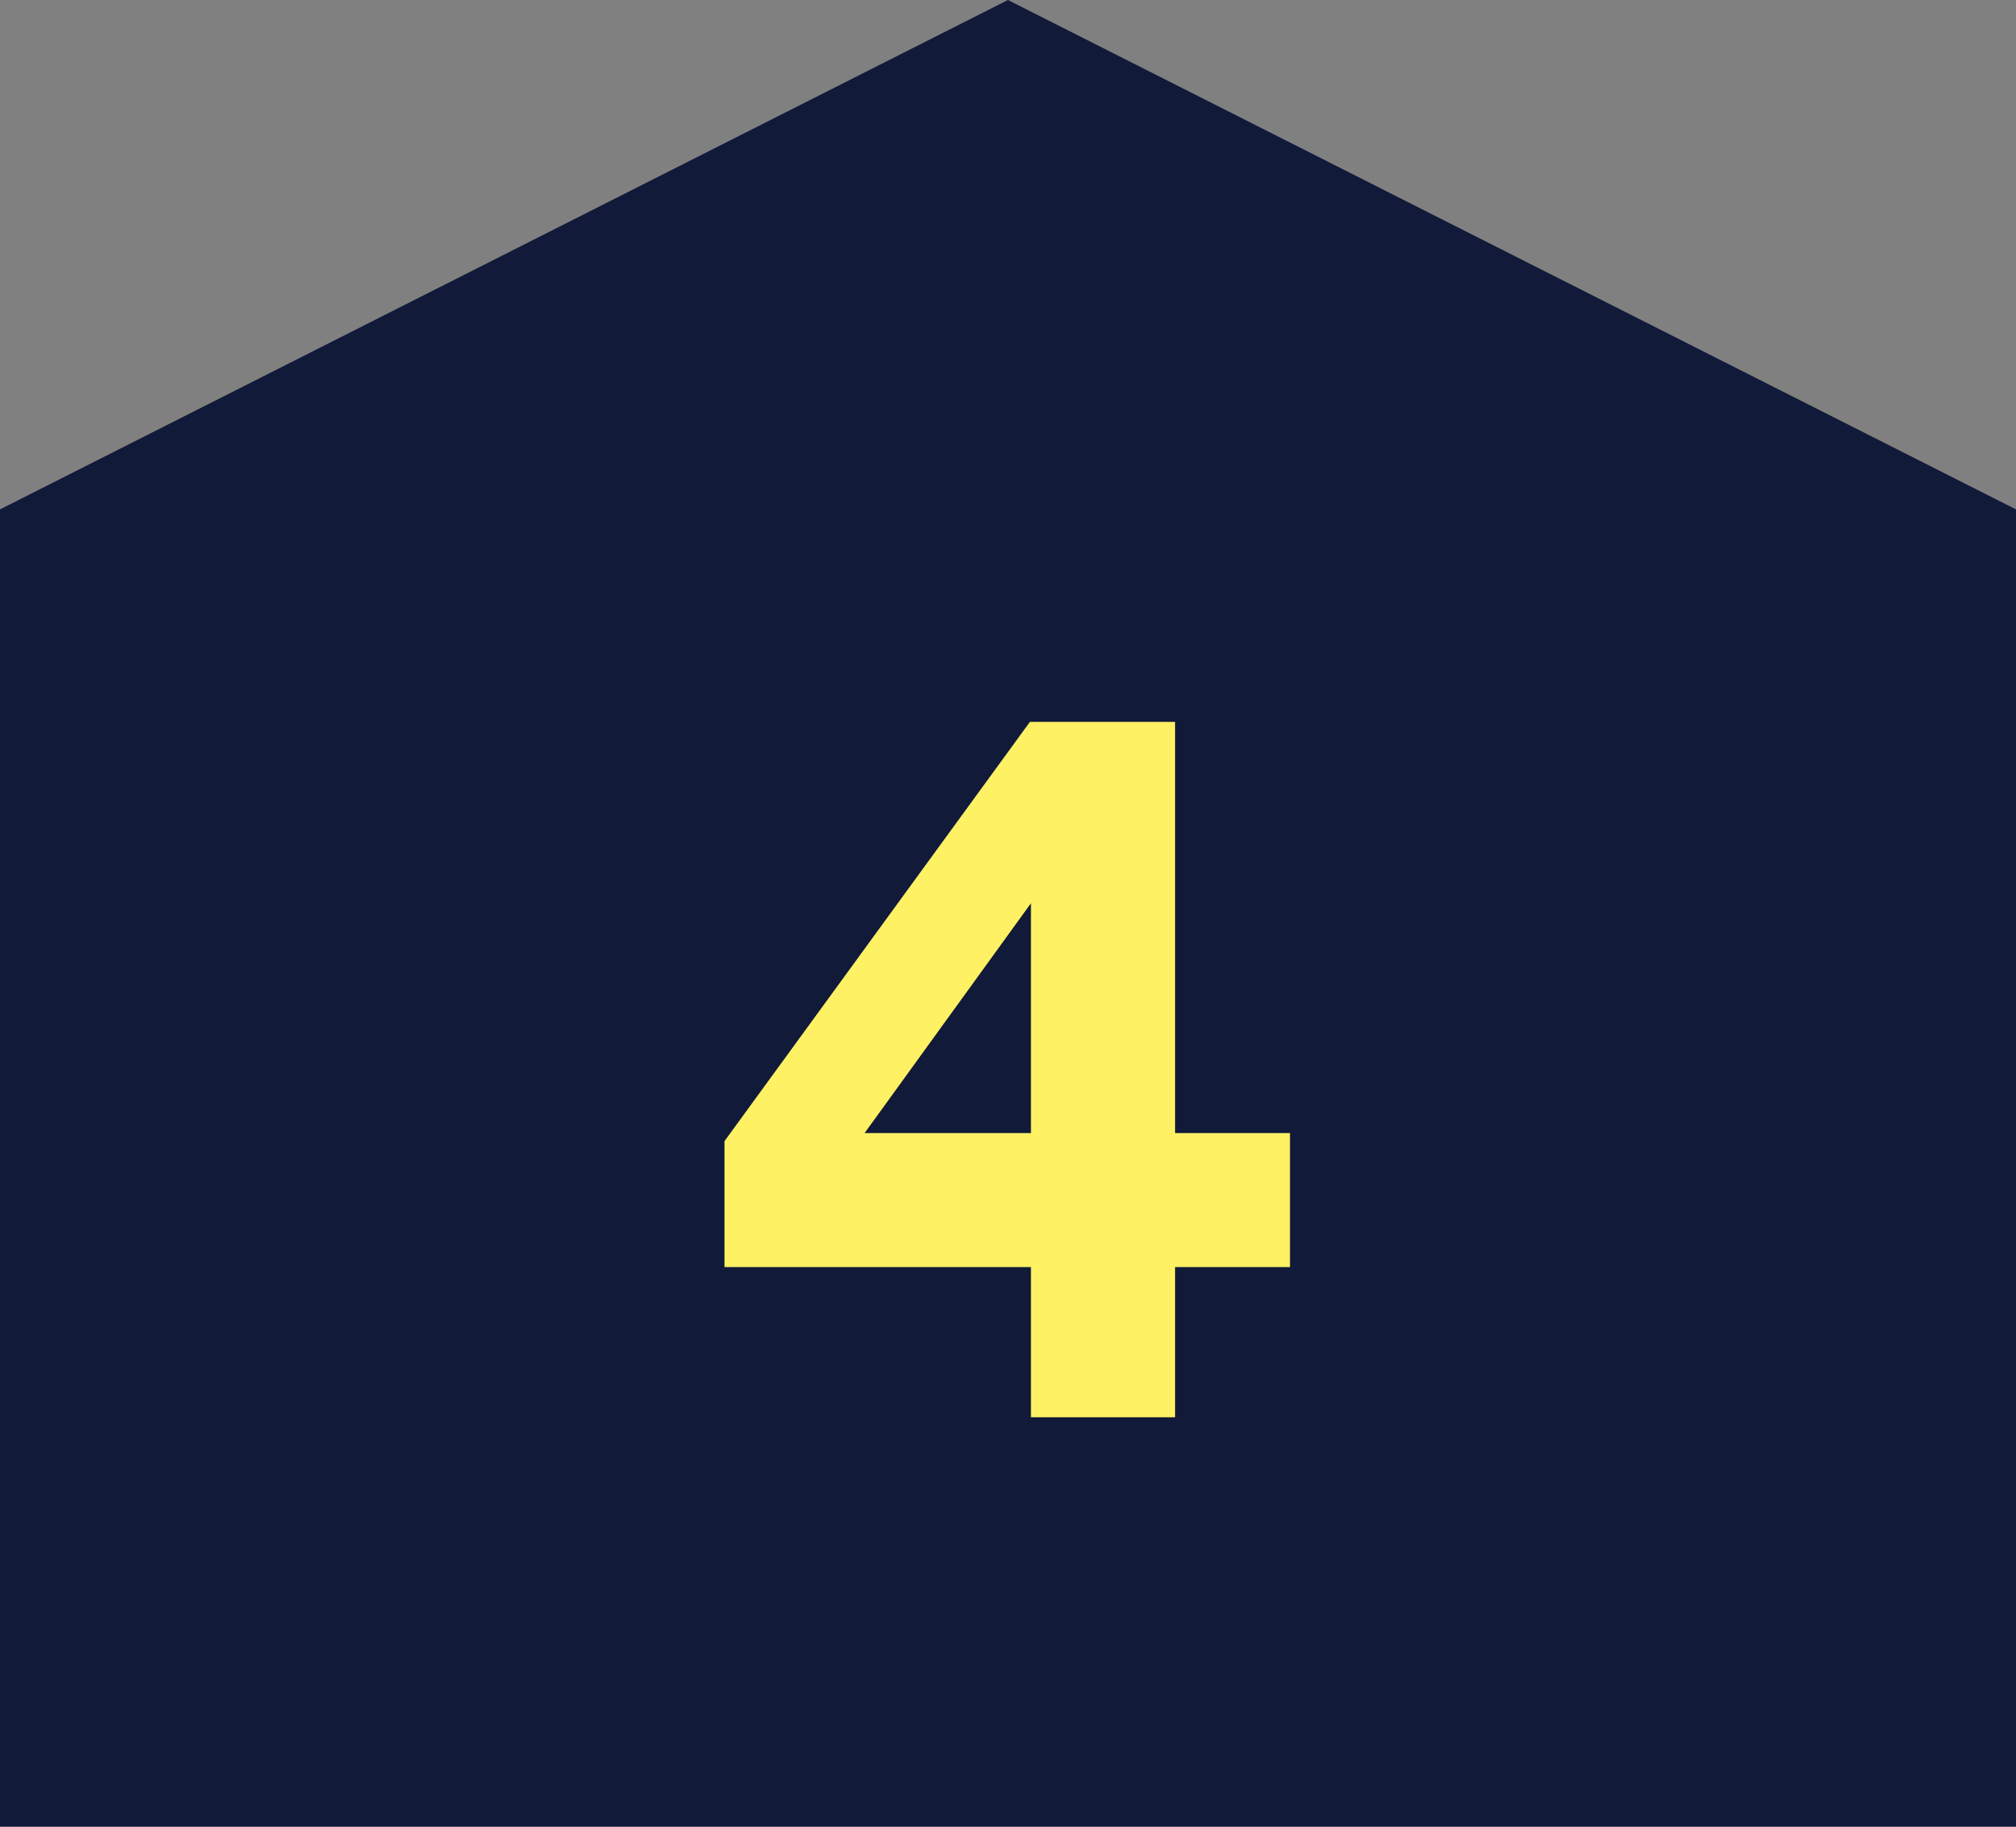 <svg xmlns="http://www.w3.org/2000/svg" width="64" height="58" viewBox="0 0 64 58" fill="none"><rect x="0" y="0" width="64" height="58" fill="#808080" stroke="none"/><g clip-path="url(#clip0_40_1301)"><path d="M64 16.174V58H0V16.174L31.998 0L64 16.174Z" fill="#111A39"></path><path d="M37.304 35.976H40.952V40.232H37.304V45H32.728V40.232H23V36.232L32.696 22.92H37.304V35.976ZM27.448 35.976H32.728V28.68L27.448 35.976Z" fill="#FFF164"></path></g><defs><clipPath id="clip0_40_1301"><rect width="64" height="58" fill="white"></rect></clipPath></defs></svg>